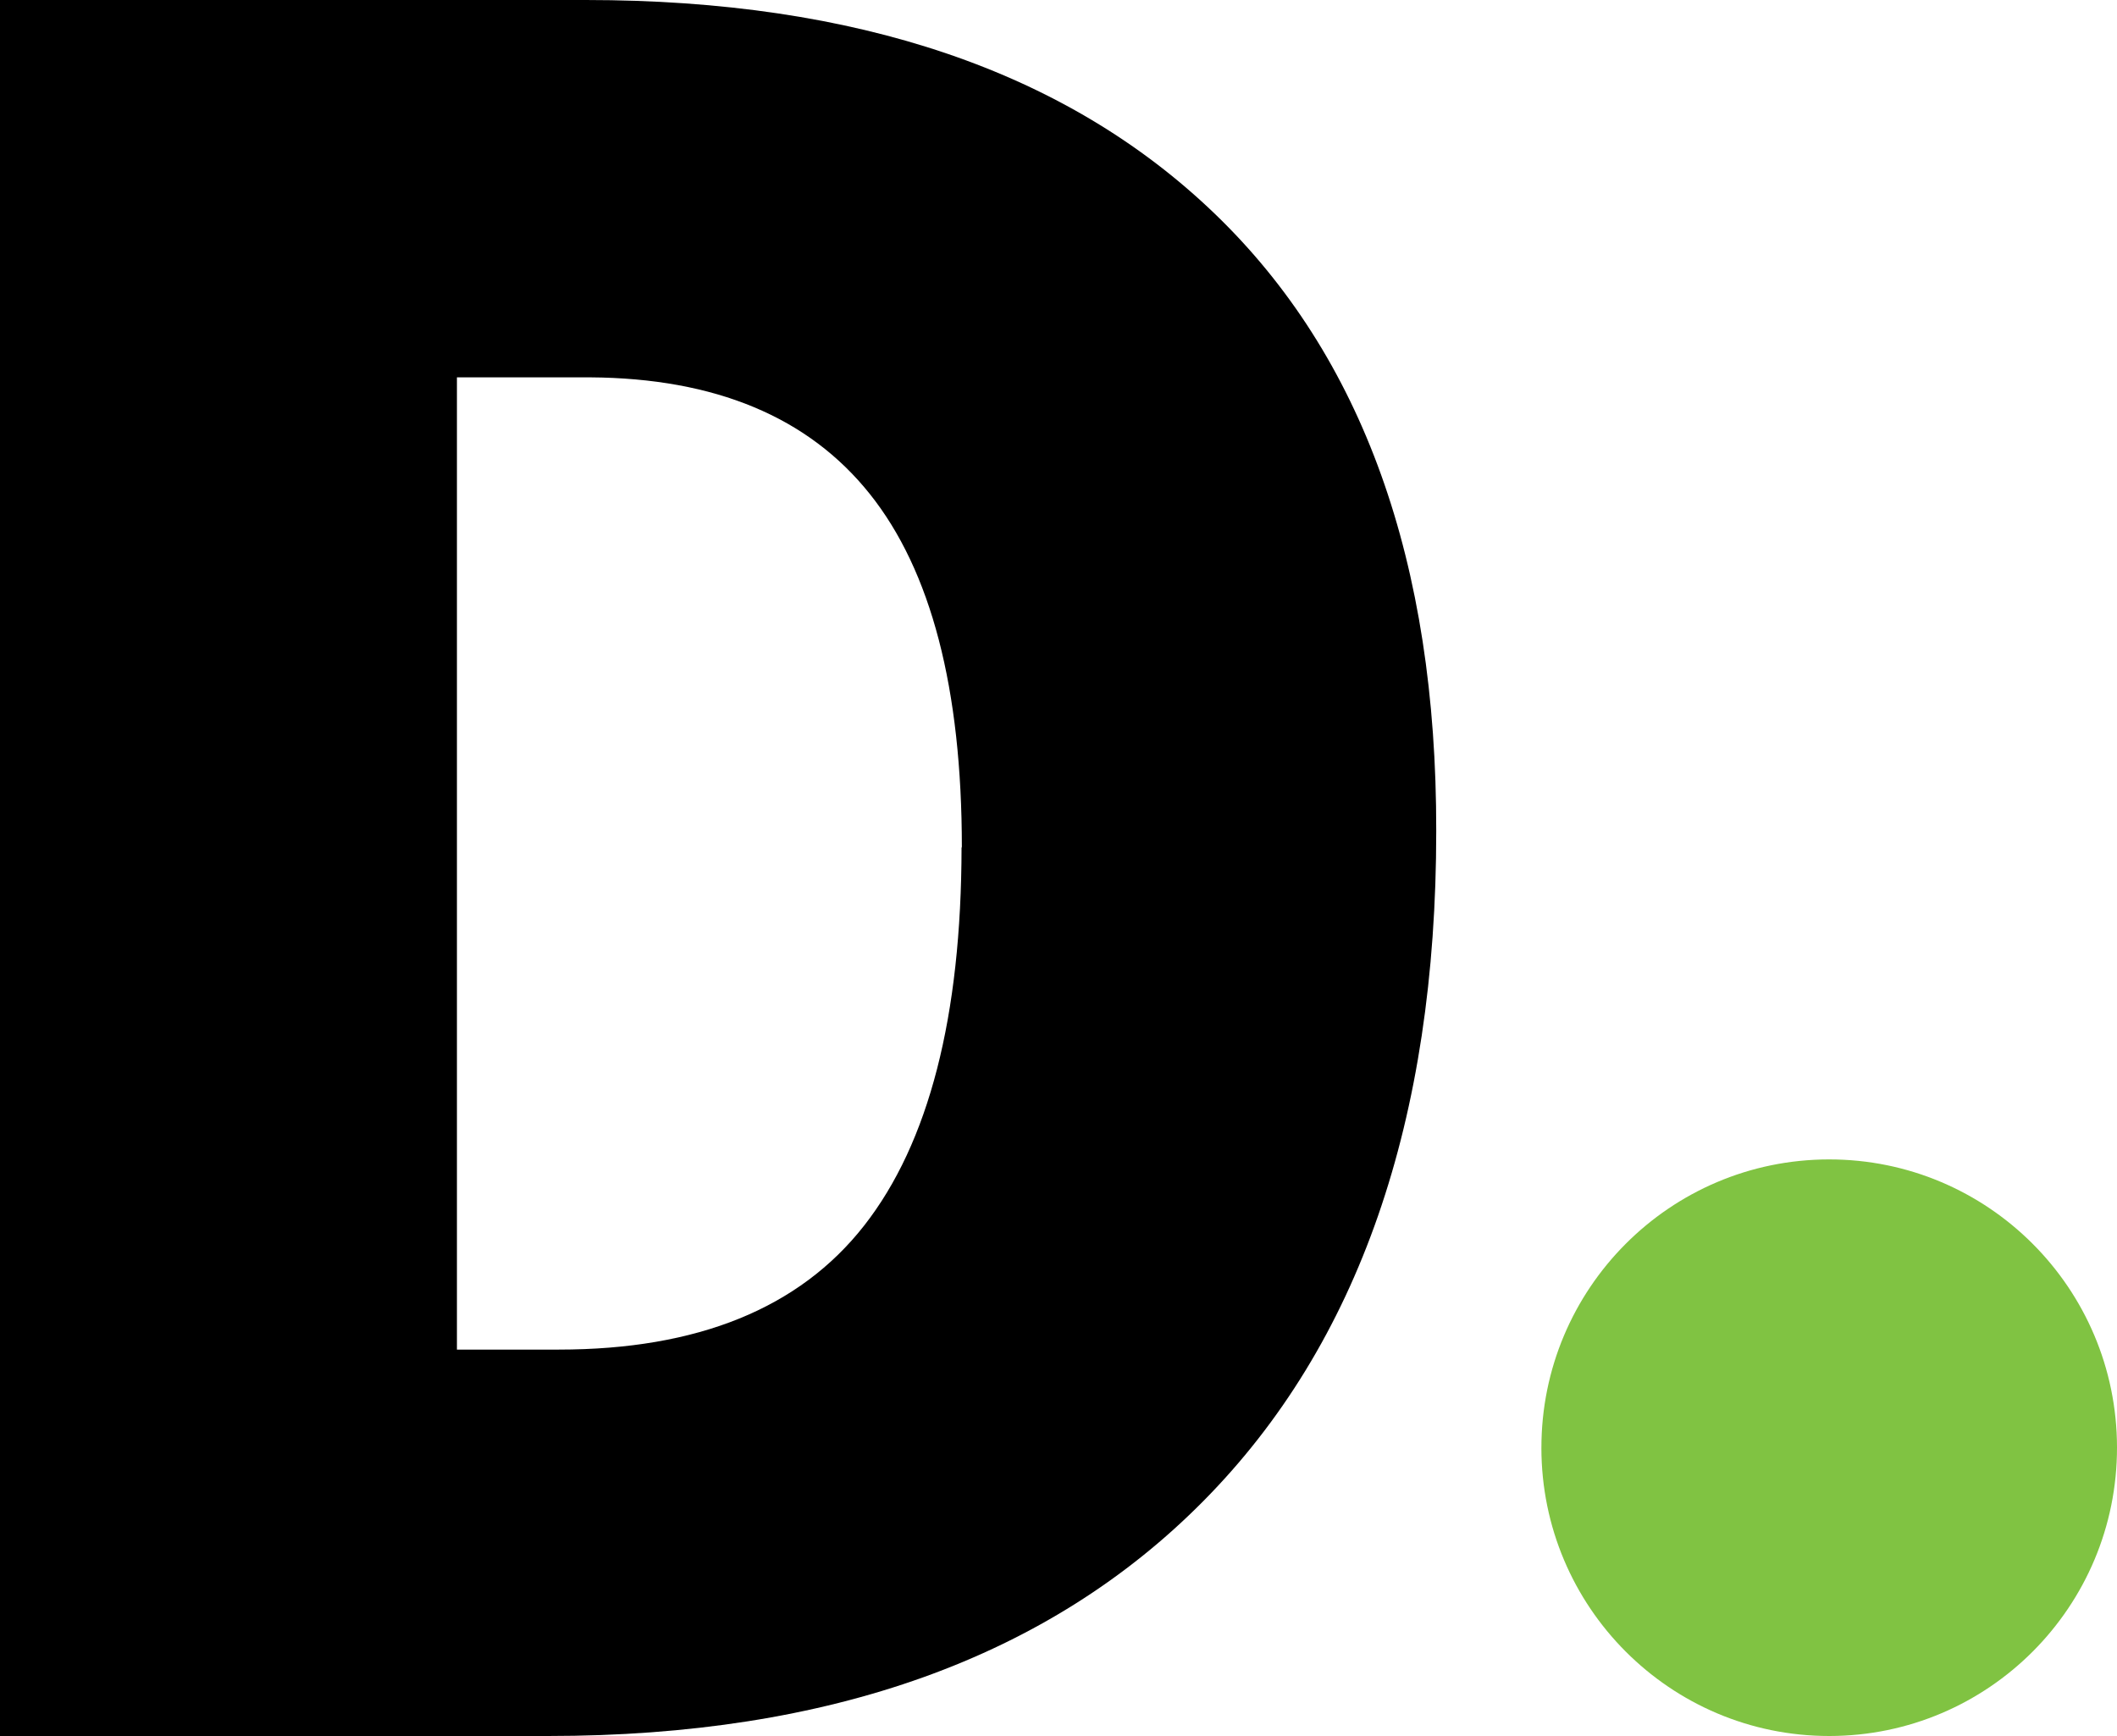 <?xml version="1.0" encoding="UTF-8"?><svg id="a" xmlns="http://www.w3.org/2000/svg" width="100" height="82" viewBox="0 0 100 82"><path d="M72.811,68.398c-.009-7.521,6.071-13.625,13.579-13.633,7.508-.009,13.602,6.081,13.61,13.602.009,7.521-6.071,13.625-13.579,13.633h-.016c-7.508,0-13.595-6.097-13.595-13.617" fill="#80c342"/><path d="M67.843,39.253c0,13.68-3.662,24.225-10.985,31.634-7.323,7.409-17.644,11.113-30.963,11.113H0V0h27.667c12.815,0,22.72,3.365,29.713,10.095s10.481,16.45,10.463,29.158M45.435,40.037c0-7.51-1.451-13.08-4.353-16.711-2.902-3.631-7.305-5.465-13.209-5.502h-6.289v45.924h4.806c6.563,0,11.373-1.953,14.431-5.859,3.057-3.906,4.591-9.866,4.6-17.88"/></svg>